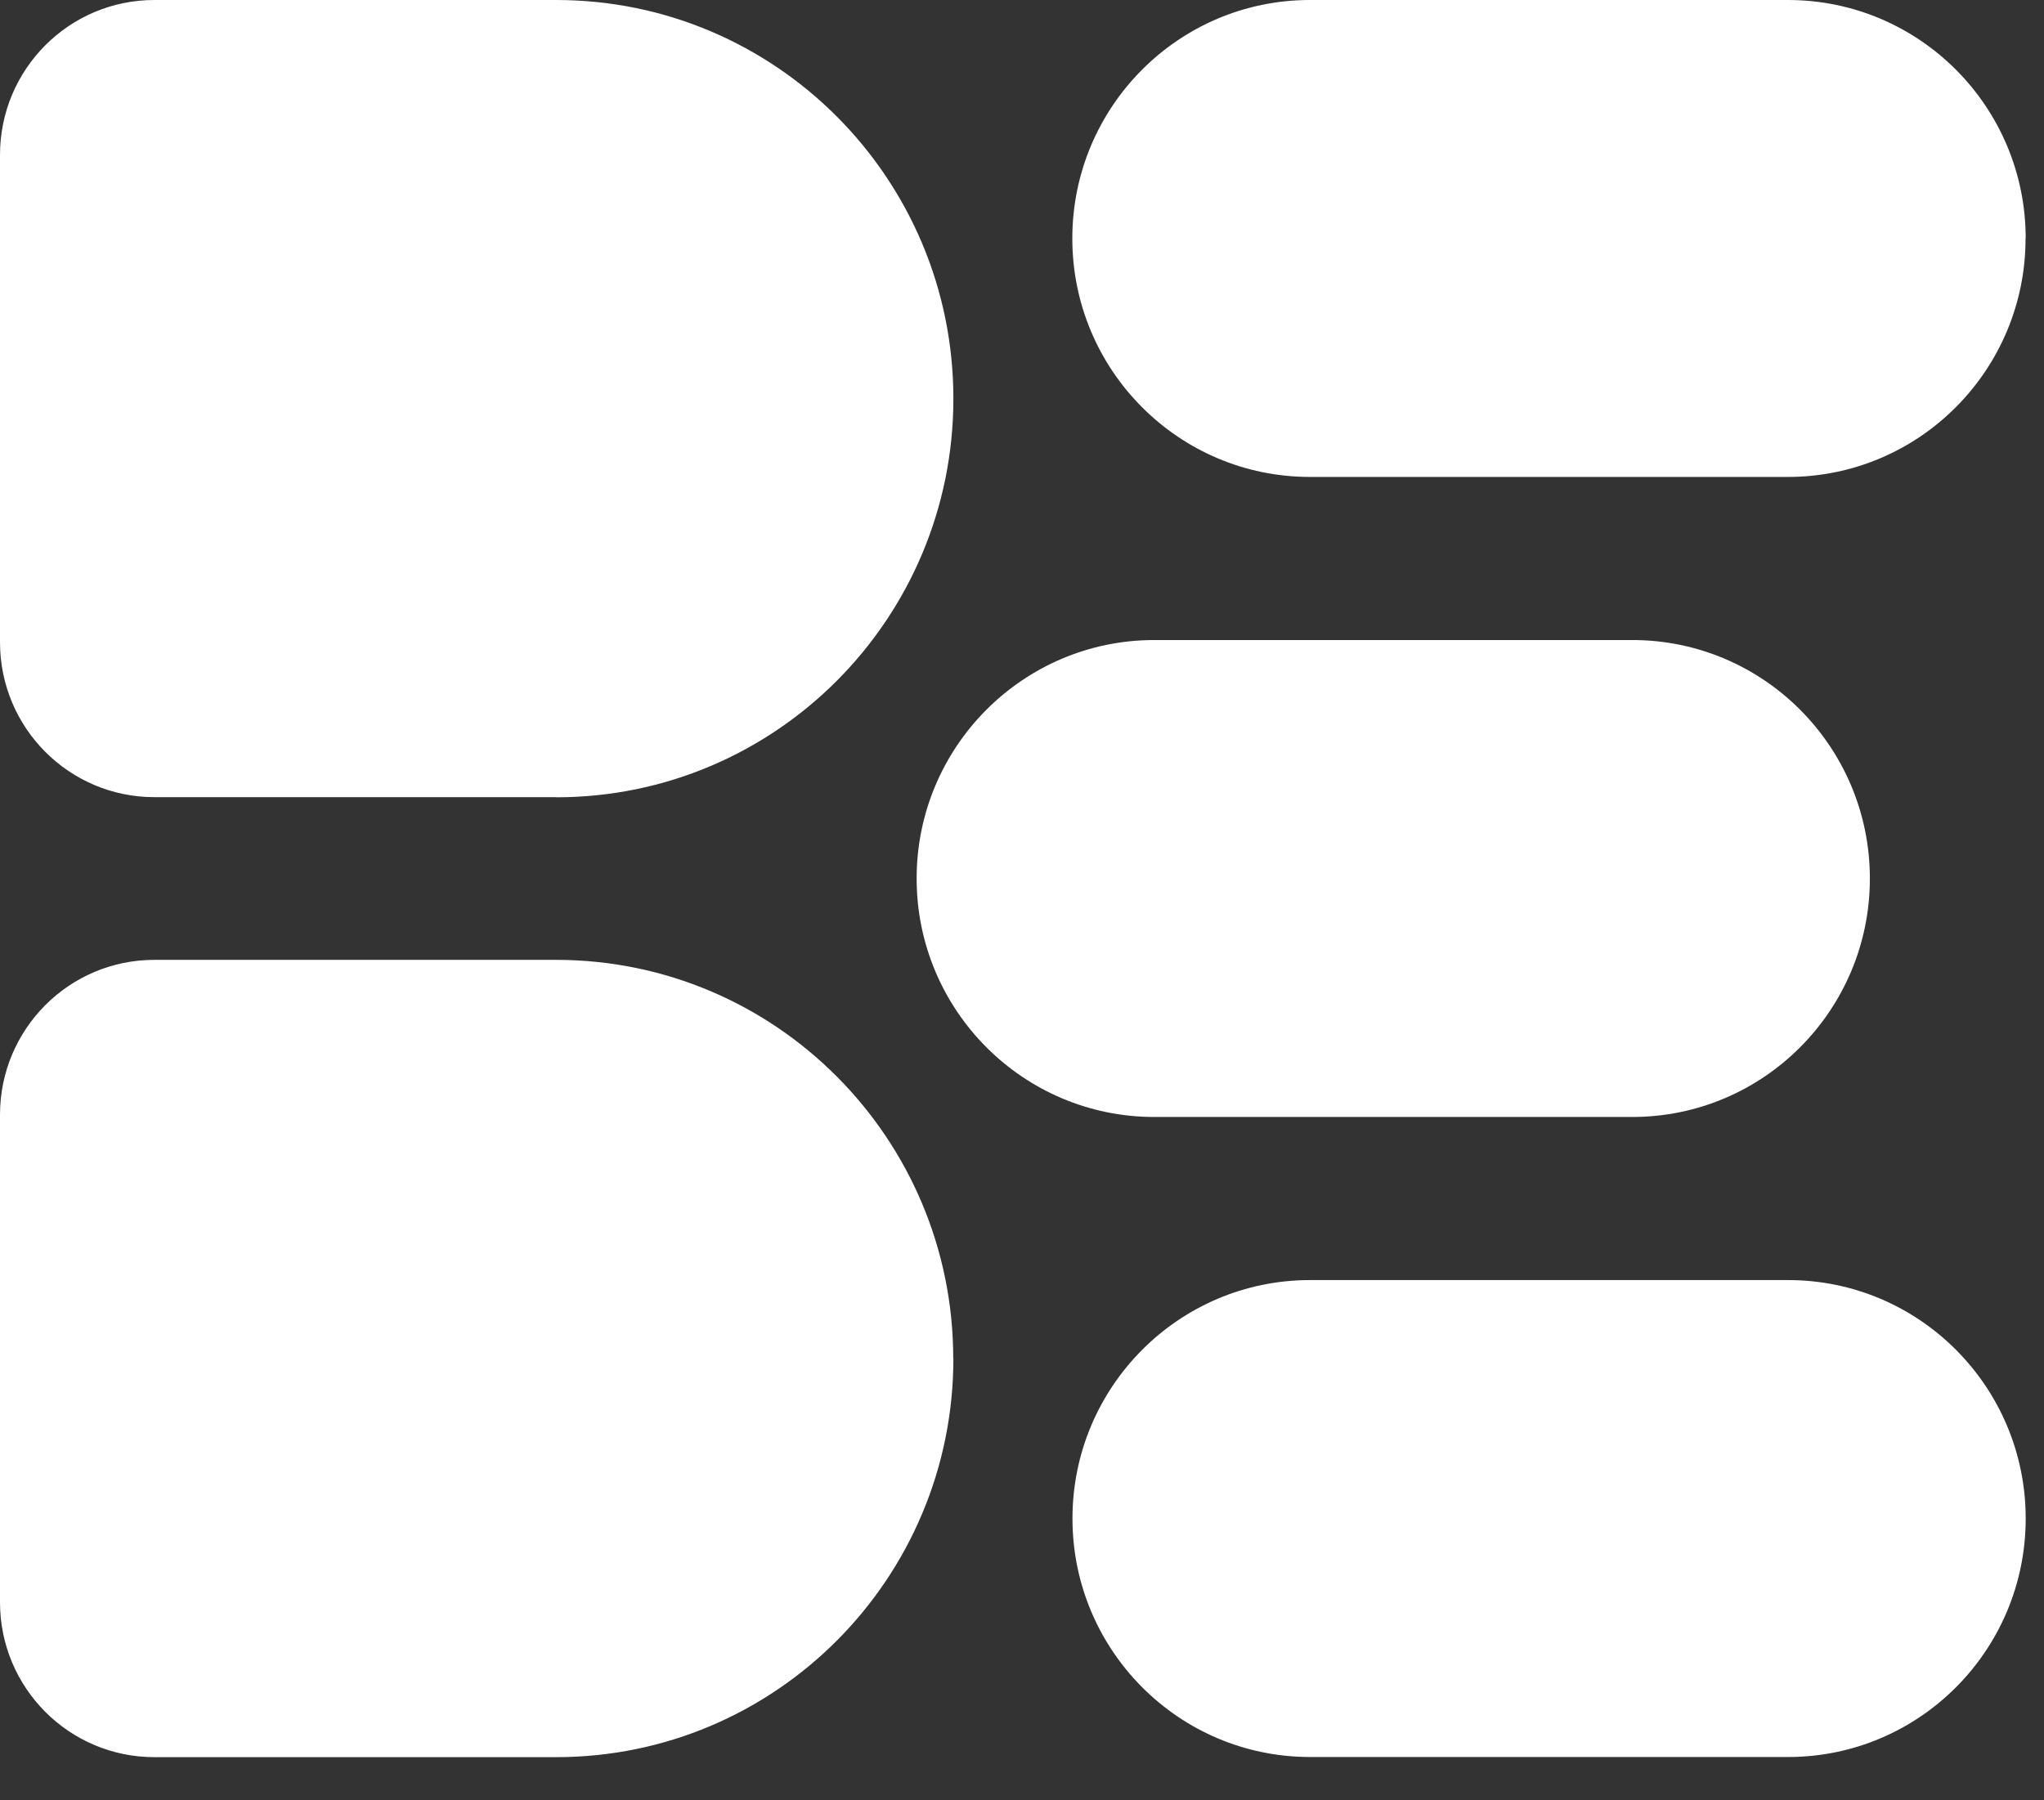 <?xml version="1.0" encoding="UTF-8"?>
<svg xmlns="http://www.w3.org/2000/svg" width="42" height="37" viewBox="0 0 42 37" fill="none">
  <rect x="0" y="0" width="42" height="37" fill="#333333" stroke="none"/>
  <path d="M11.429 16.383H3.172C1.42 16.383 0 14.958 0 13.199V3.184C0 1.425 1.42 0 3.172 0H11.429C15.936 0 19.59 3.668 19.59 8.193C19.59 12.718 15.936 16.386 11.429 16.386V16.383ZM19.587 27.92C19.587 23.395 15.933 19.727 11.426 19.727H3.172C1.42 19.727 0 21.152 0 22.911V32.929C0 34.688 1.42 36.113 3.172 36.113H11.429C15.936 36.113 19.59 32.445 19.59 27.92H19.587ZM41.624 4.901C41.624 2.195 39.438 0 36.739 0H26.916C24.22 0 22.034 2.195 22.034 4.901C22.034 7.607 24.22 9.802 26.916 9.802H36.739C39.435 9.802 41.621 7.607 41.621 4.901H41.624ZM41.624 31.209C41.624 28.503 39.438 26.308 36.742 26.308H26.919C24.223 26.308 22.037 28.503 22.037 31.209C22.037 33.915 24.223 36.11 26.919 36.11H36.742C39.438 36.11 41.624 33.915 41.624 31.209ZM38.422 18.055C38.422 15.349 36.236 13.154 33.541 13.154H23.717C21.022 13.154 18.835 15.349 18.835 18.055C18.835 20.761 21.022 22.956 23.717 22.956H33.541C36.236 22.956 38.422 20.761 38.422 18.055Z" fill="url(#paint0_linear_191_269)"></path>
  <defs>
    <linearGradient id="paint0_linear_191_269" x1="20.812" y1="40.5" x2="20.812" y2="-4.781" gradientUnits="userSpaceOnUse">
      <stop stop-color="white"></stop>
      <stop offset="1" stop-color="white"></stop>
    </linearGradient>
  </defs>
</svg>
